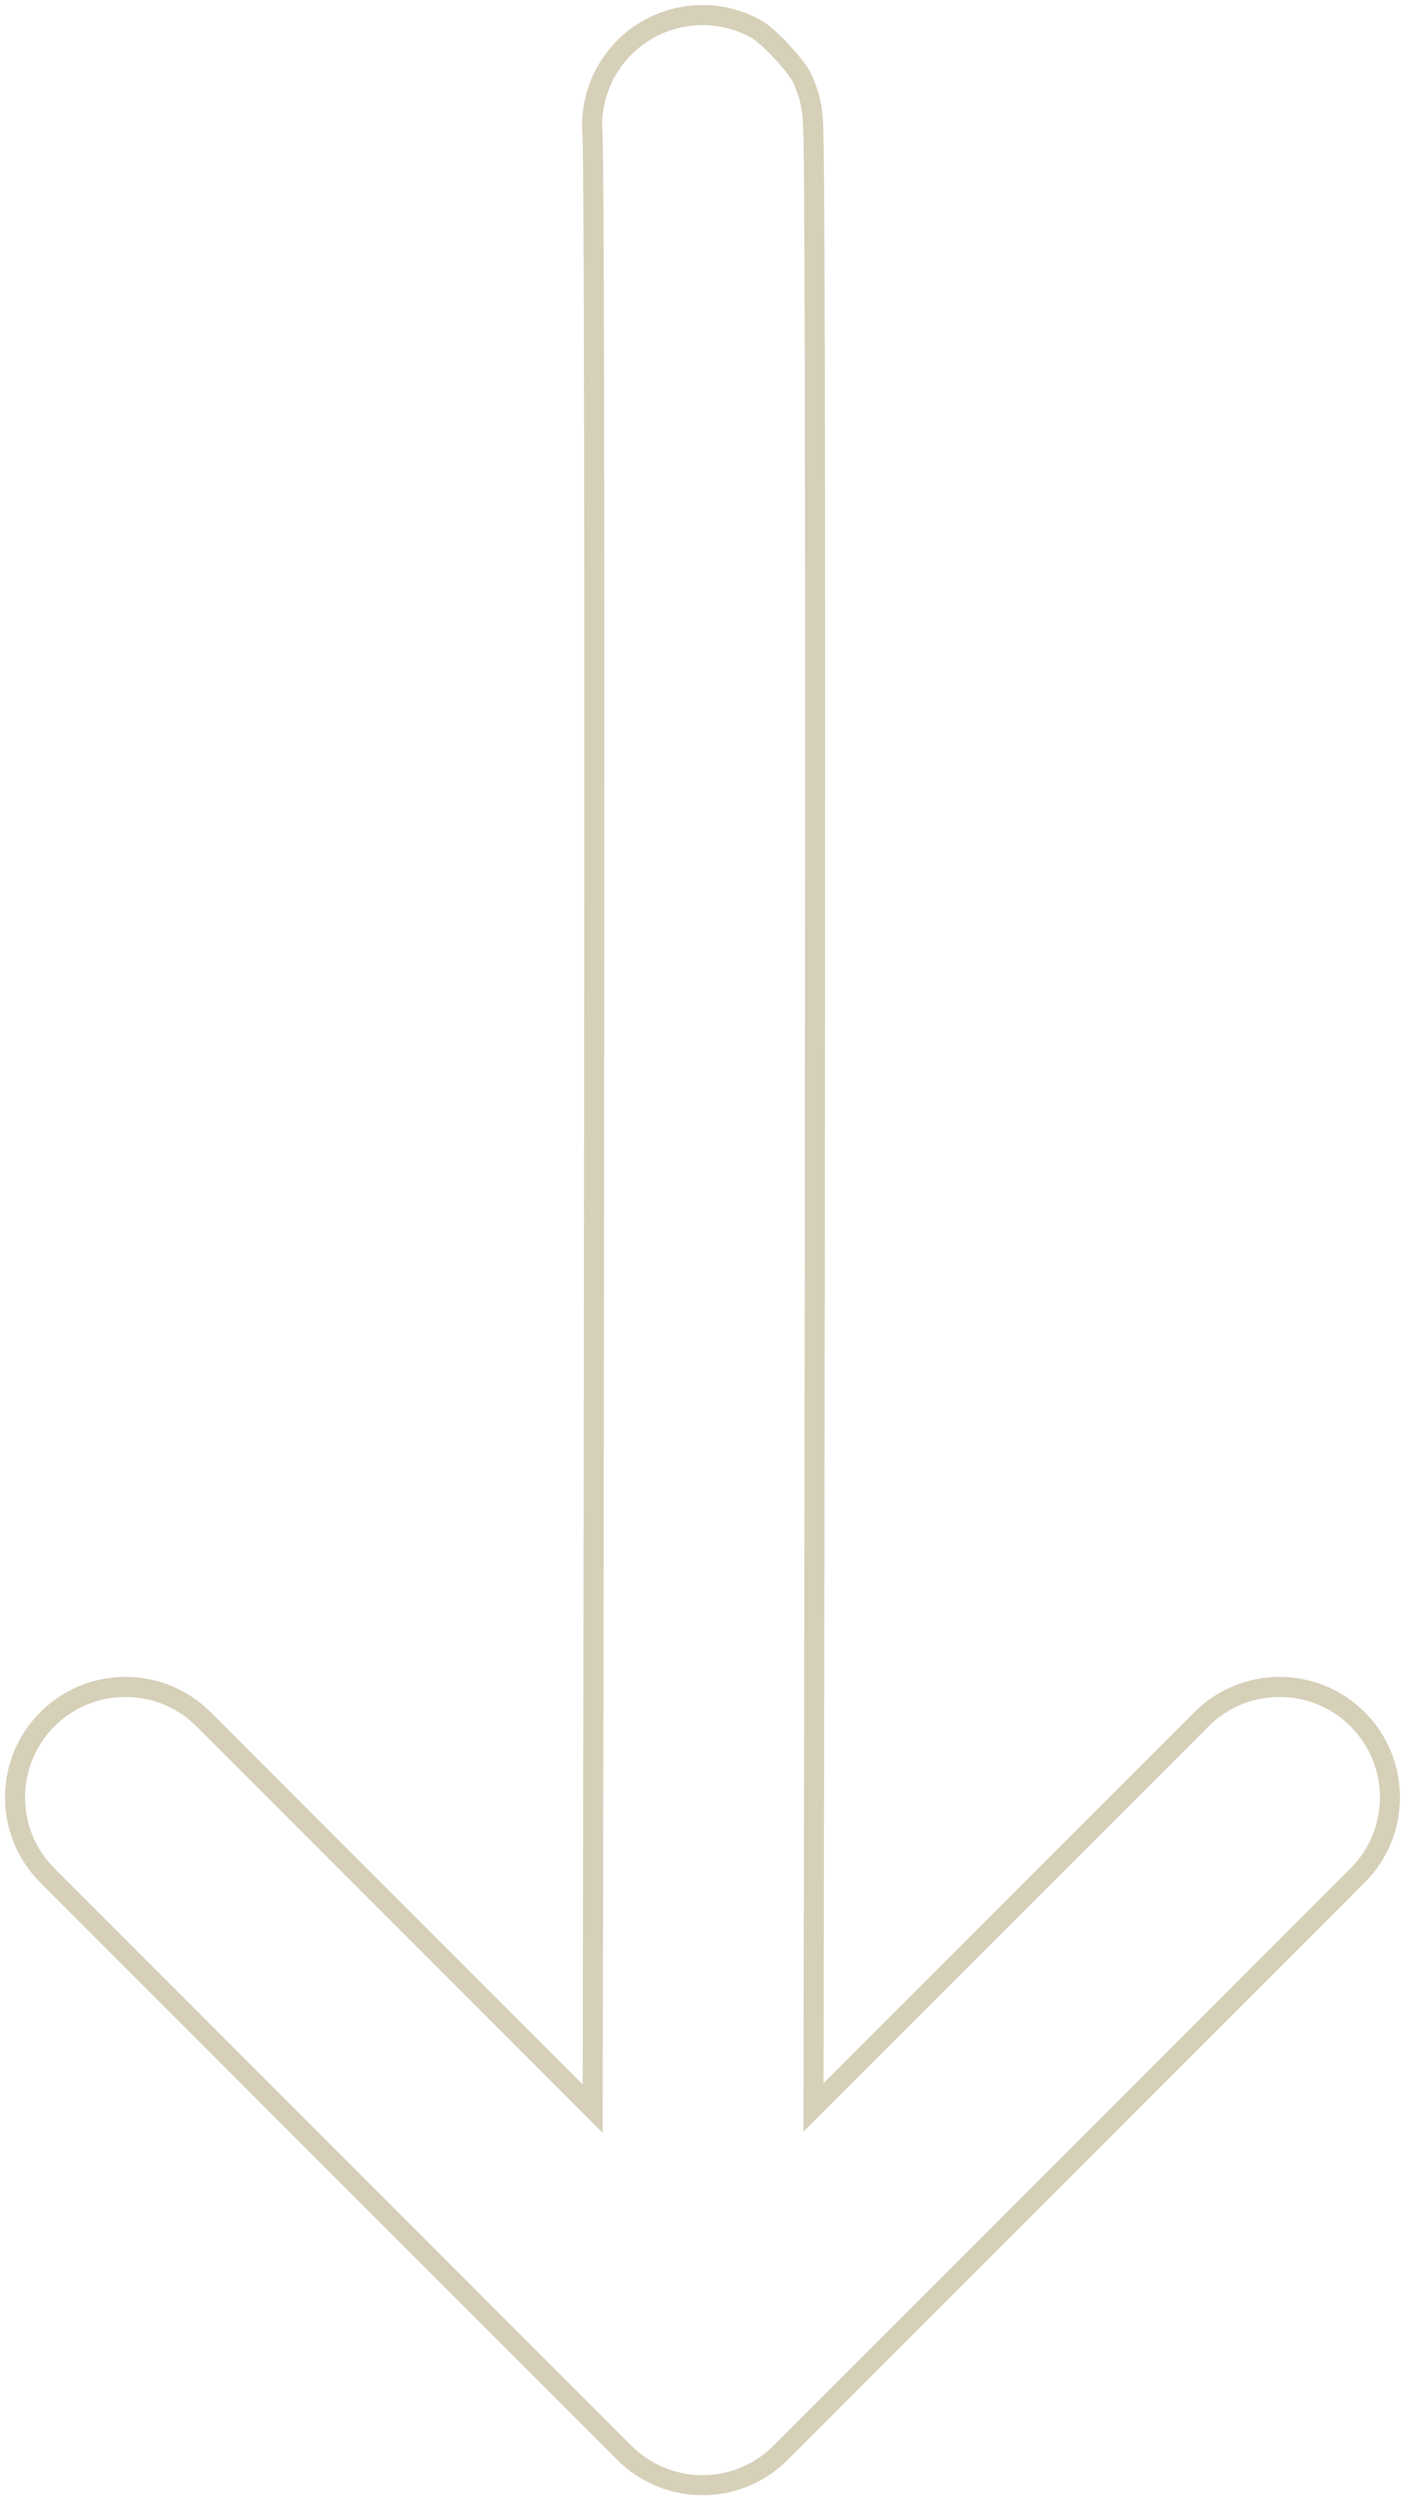 <svg xmlns="http://www.w3.org/2000/svg" width="140" height="249" viewBox="0 0 140 249" fill="none"><path d="M135.984 170.515C140.671 175.201 140.671 182.8 135.984 187.487L78.484 244.987C73.798 249.673 66.2 249.673 61.514 244.987L4.014 187.487C-0.672 182.8 -0.672 175.201 4.014 170.515C8.7 165.829 16.298 165.829 20.984 170.515L58.061 207.589C58.126 174.367 58.19 133.52 58.212 97.803C58.227 74.283 58.223 52.998 58.191 37.582C58.176 29.871 58.153 23.647 58.121 19.352C58.105 17.198 58.087 15.564 58.068 14.482C58.06 14.024 58.053 13.711 58.047 13.518C57.844 11.158 58.332 8.709 59.606 6.501C62.92 0.762 70.26 -1.205 75.999 2.109L76.201 2.242L76.509 2.474L76.541 2.499C77.445 3.209 78.349 4.123 79.073 4.946C79.771 5.738 80.432 6.593 80.765 7.203L80.833 7.341C81.093 7.919 81.429 8.836 81.553 9.253C81.556 9.264 81.559 9.275 81.562 9.285C81.759 9.993 81.847 10.564 81.875 10.749C81.944 11.206 81.972 11.58 81.981 11.698C82.006 12.015 82.018 12.316 82.025 12.506C82.041 12.928 82.054 13.464 82.064 14.058C82.086 15.268 82.104 17.003 82.12 19.176C82.152 23.536 82.176 29.812 82.192 37.532C82.223 52.981 82.227 74.293 82.212 97.819C82.19 133.488 82.127 174.268 82.062 207.467L119.014 170.515C123.7 165.829 131.298 165.829 135.984 170.515ZM134.57 186.073C138.476 182.167 138.475 175.835 134.57 171.93L134.197 171.574C130.272 168.028 124.211 168.147 120.428 171.93L80.052 212.306C80.103 186.793 80.154 156.2 80.187 126.71L80.212 97.818C80.227 74.293 80.223 52.983 80.192 37.537L80.161 27.102C80.149 24.025 80.136 21.368 80.12 19.191L80.095 16.278C80.086 15.425 80.076 14.694 80.066 14.094L80.027 12.582L79.987 11.853L79.961 11.553C79.947 11.413 79.926 11.238 79.897 11.047L79.819 10.6C79.778 10.387 79.718 10.119 79.636 9.823L79.528 9.495C79.391 9.099 79.177 8.536 79.009 8.16C78.566 7.347 76.856 5.289 75.307 4.072L74.999 3.841L74.547 3.595C69.837 1.185 64.014 2.868 61.339 7.501C60.262 9.366 59.858 11.434 60.045 13.427L60.068 14.447C60.078 14.993 60.087 15.676 60.096 16.492L60.121 19.337C60.137 21.487 60.151 24.119 60.162 27.178L60.191 37.578C60.223 52.997 60.227 74.285 60.212 97.805C60.189 135.269 60.12 178.377 60.051 212.409L19.57 171.93L19.197 171.574C15.272 168.028 9.211 168.147 5.428 171.93C1.645 175.713 1.526 181.774 5.073 185.699L5.428 186.073L62.928 243.573C66.711 247.355 72.772 247.474 76.697 243.927L77.07 243.573L134.57 186.073Z" fill="#D6D0B9"></path></svg>